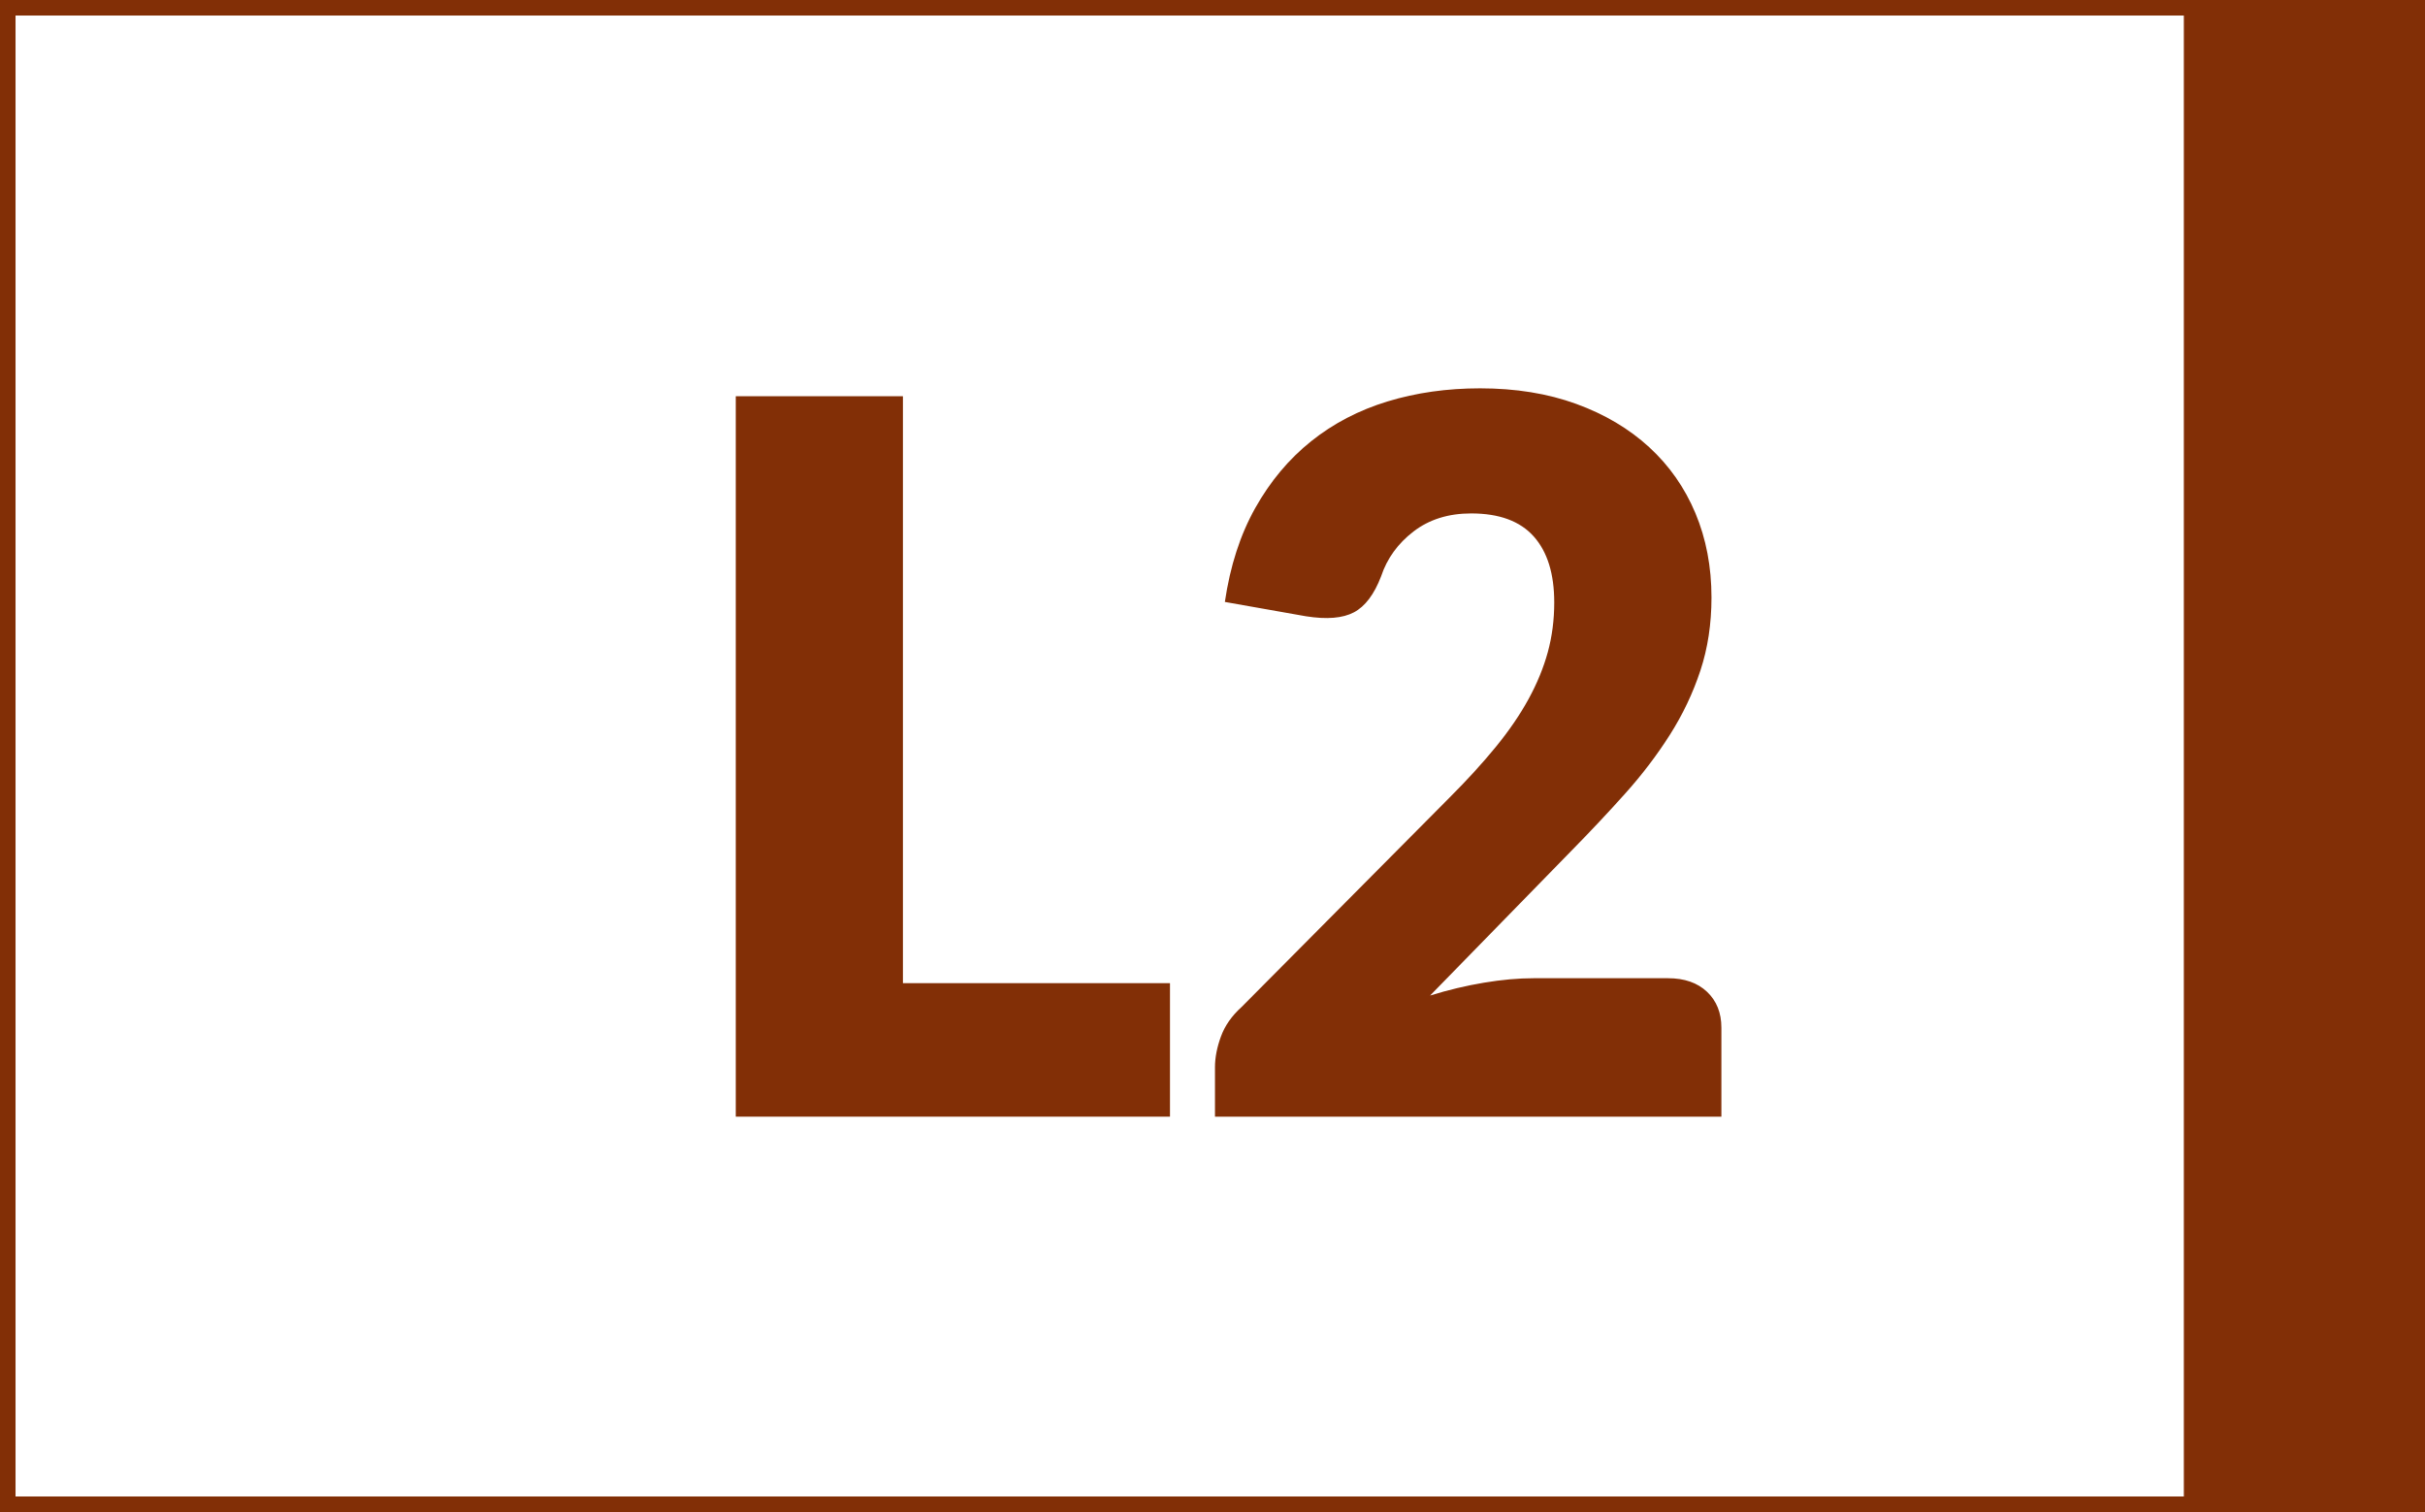<?xml version="1.0" encoding="UTF-8"?><svg id="Layer_1" xmlns="http://www.w3.org/2000/svg" viewBox="0 0 780.3 486.6"><rect x="0" y="0" width="780.3" height="486.6" fill="#808080" stroke="none"/><rect x="2" y="2" width="776.3" height="482.6" style="fill:#fff; stroke:#822f06; stroke-miterlimit:10; stroke-width:6px;"/><rect x="702.7" y="-1" width="73.9" height="482.6" style="fill:#822f06;"/><path d="M376.468,316.403v42.965h-139.716V127.516h53.786v188.888h85.931Z" style="fill:#822f06;"/><path d="M536.71,314.812c5.304,0,9.493,1.46,12.571,4.376,3.076,2.919,4.615,6.764,4.615,11.537v28.644h-162.95v-15.913c0-3.075.637-6.365,1.91-9.866,1.273-3.501,3.501-6.684,6.684-9.548l66.835-67.312c5.729-5.729,10.714-11.19,14.958-16.39,4.242-5.197,7.743-10.316,10.503-15.356,2.757-5.037,4.826-10.077,6.206-15.117,1.377-5.037,2.068-10.368,2.068-15.992,0-9.23-2.203-16.312-6.604-21.244-4.403-4.934-11.114-7.399-20.13-7.399-7.32,0-13.502,1.937-18.539,5.808-5.04,3.874-8.514,8.673-10.423,14.401-2.228,5.836-5.146,9.707-8.752,11.617-3.608,1.909-8.753,2.334-15.437,1.272l-26.097-4.614c1.695-11.562,4.958-21.643,9.786-30.235,4.826-8.593,10.821-15.754,17.981-21.482,7.161-5.729,15.356-9.998,24.586-12.81,9.229-2.81,19.148-4.217,29.758-4.217,11.457,0,21.773,1.67,30.95,5.012,9.175,3.342,17,7.984,23.472,13.924,6.47,5.943,11.431,13.024,14.879,21.244,3.446,8.223,5.172,17.266,5.172,27.132,0,8.488-1.193,16.338-3.58,23.552-2.388,7.215-5.649,14.083-9.787,20.606-4.137,6.524-8.938,12.838-14.401,18.937-5.465,6.103-11.273,12.281-17.425,18.539l-45.352,46.466c5.833-1.802,11.616-3.183,17.345-4.137,5.729-.955,11.032-1.433,15.913-1.433h43.283Z" style="fill:#822f06;"/></svg>